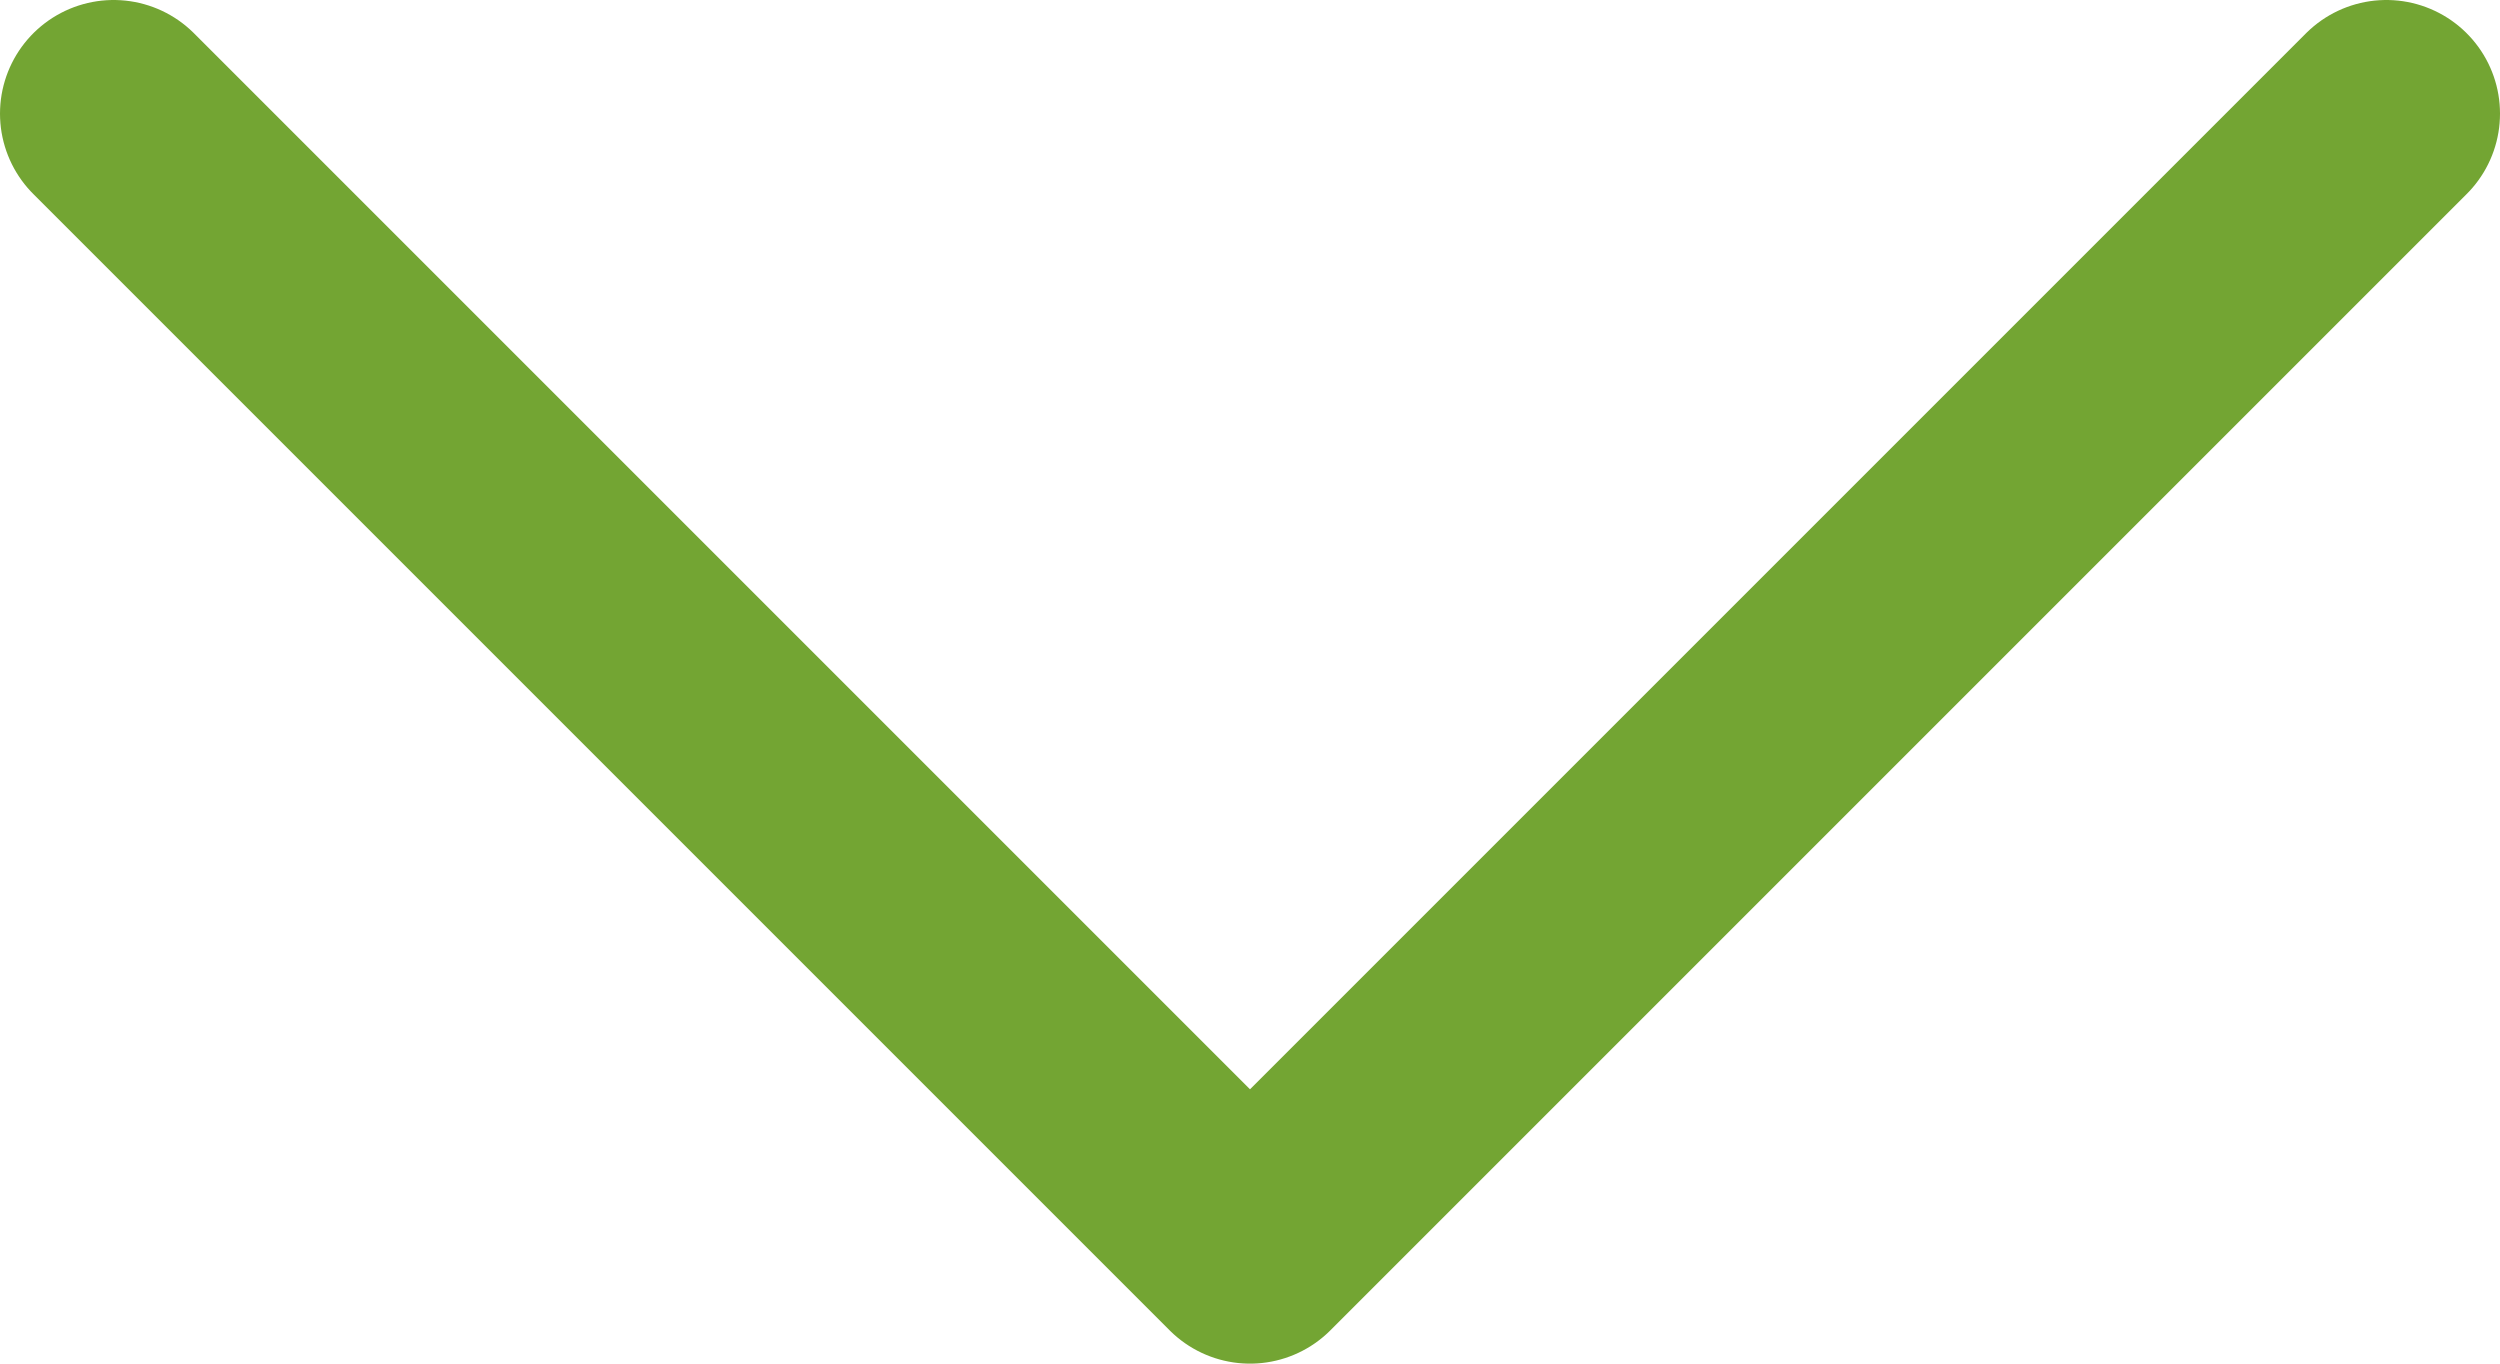 <svg width="22" height="12" viewBox="0 0 22 12" fill="none" xmlns="http://www.w3.org/2000/svg">
<path d="M1 1L11 11L21 1" stroke="#73A533" stroke-width="2" stroke-linecap="round" stroke-linejoin="round"/>
</svg>
